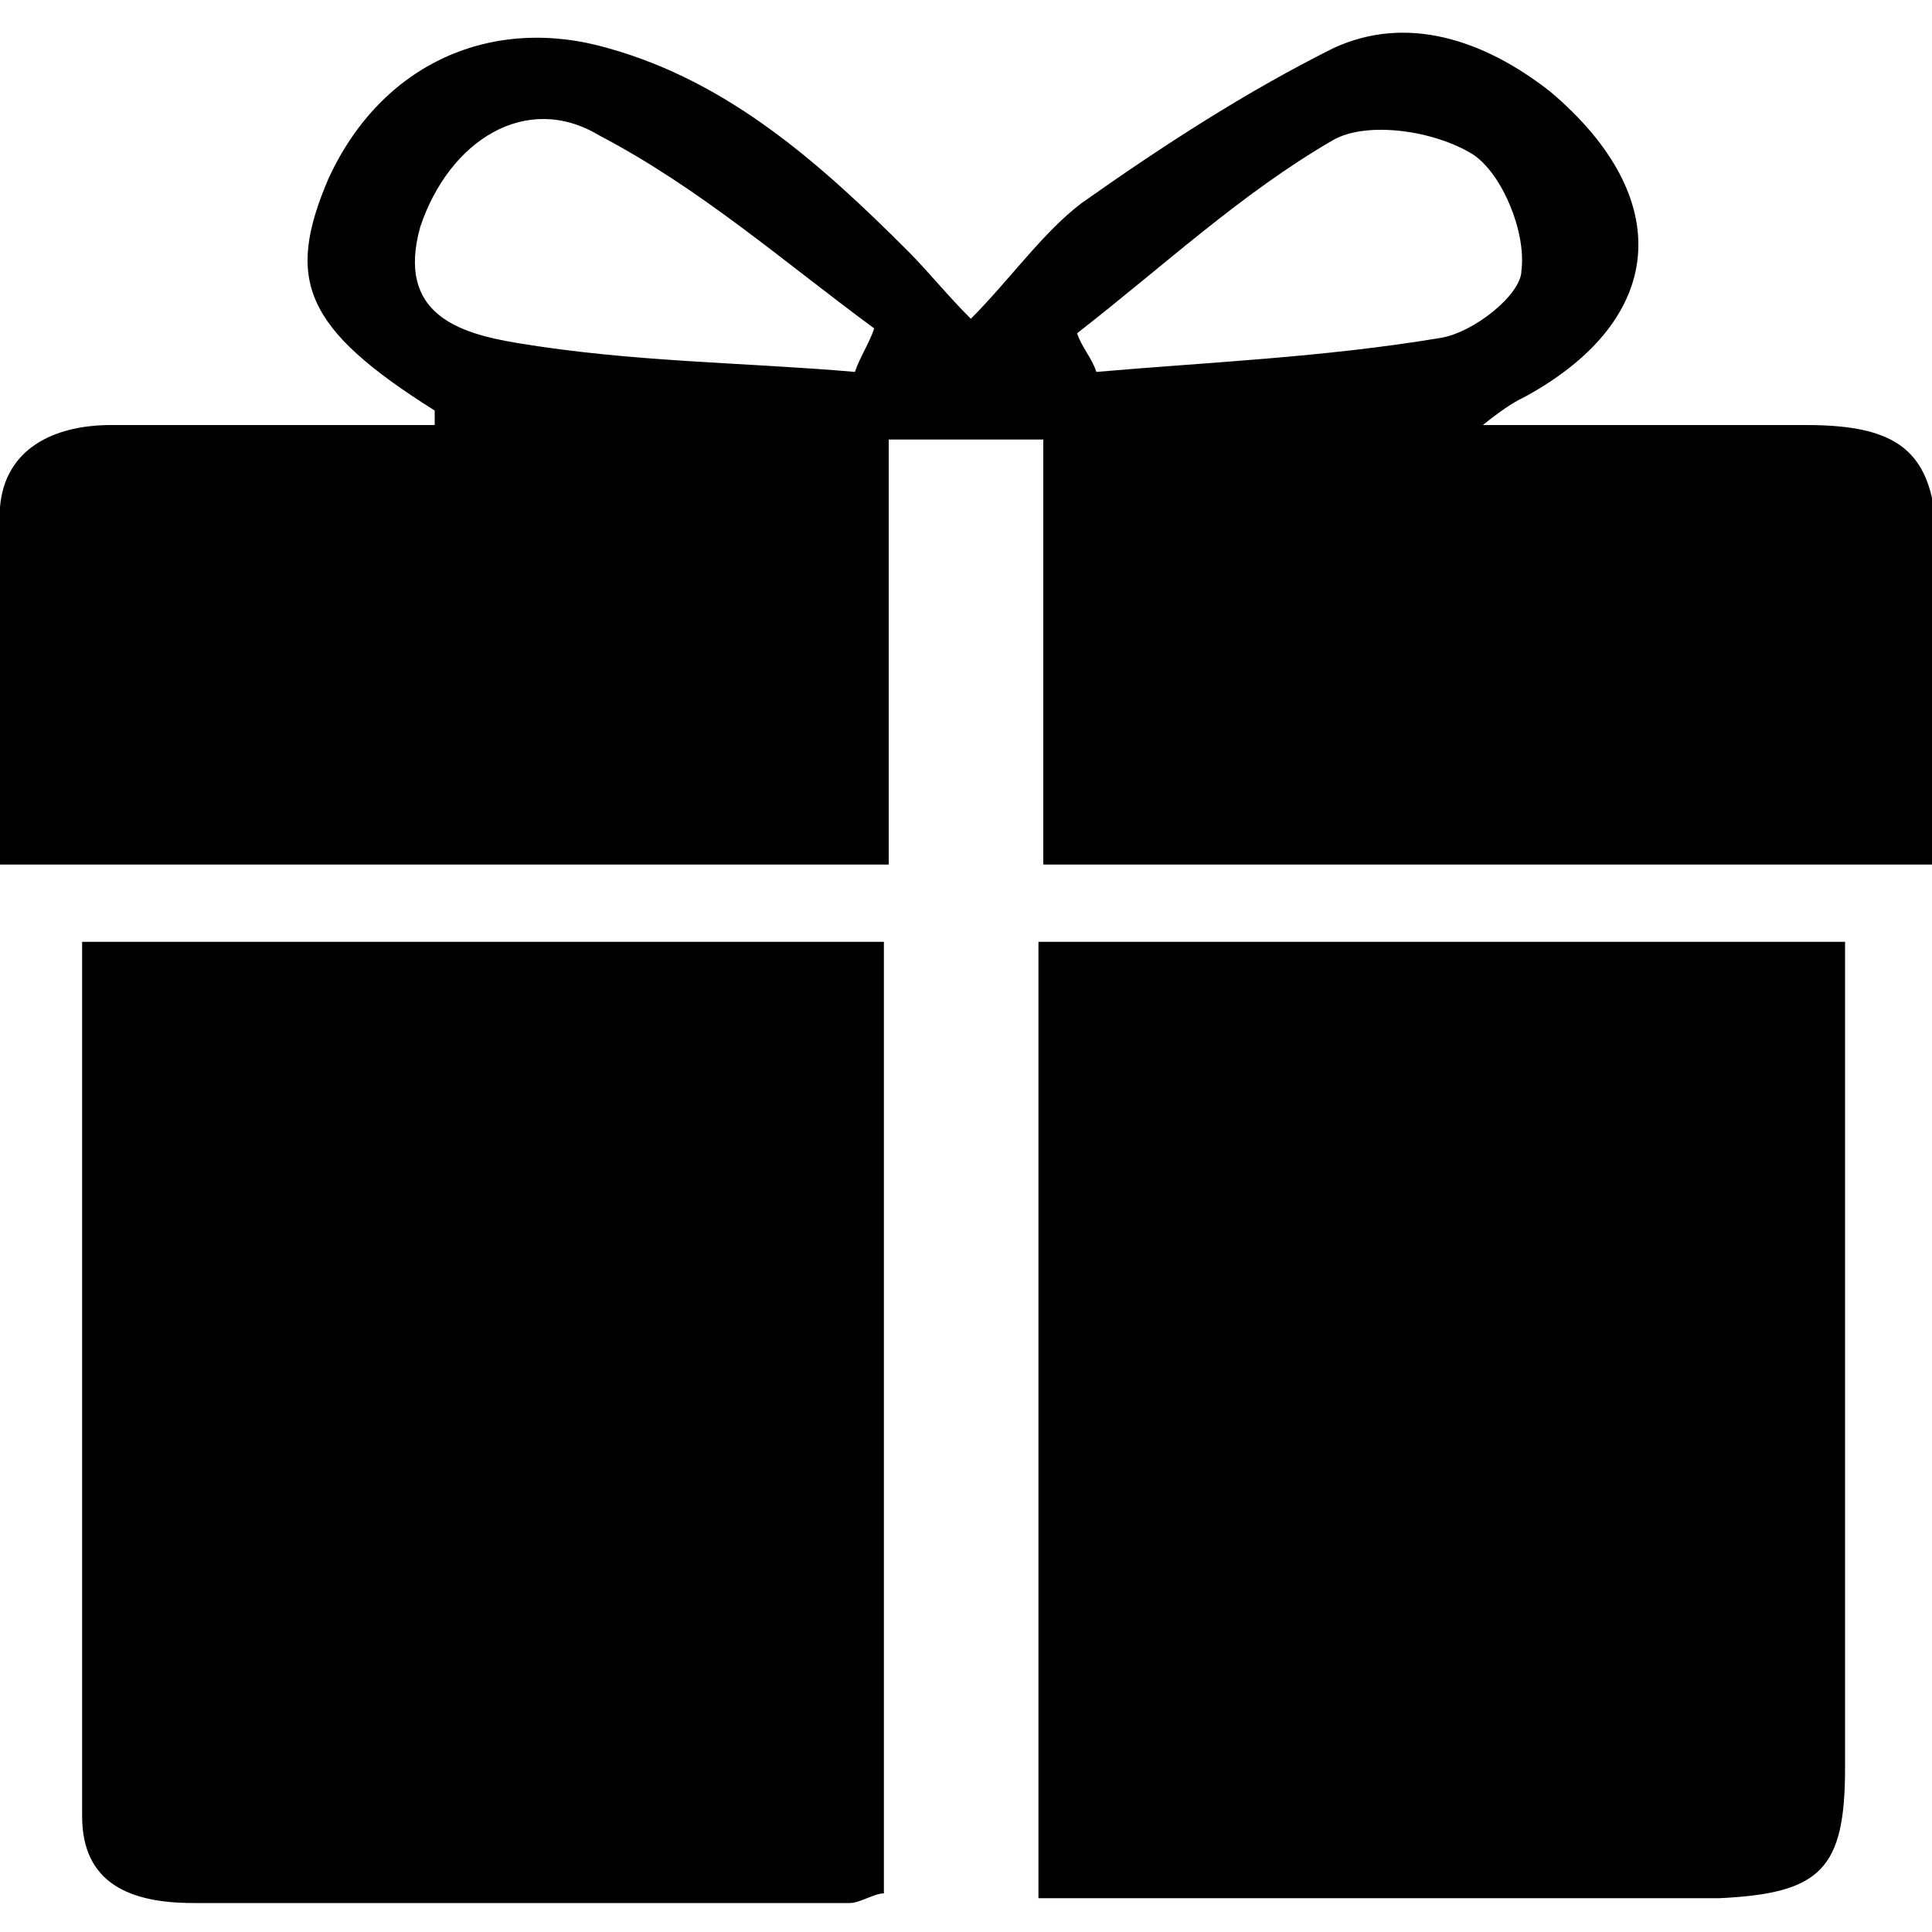 <?xml version="1.0" encoding="iso-8859-1"?>
<!-- Generator: Adobe Illustrator 27.0.0, SVG Export Plug-In . SVG Version: 6.00 Build 0)  -->
<!DOCTYPE svg PUBLIC "-//W3C//DTD SVG 1.1//EN" "http://www.w3.org/Graphics/SVG/1.1/DTD/svg11.dtd">
<svg version="1.1" id="Layer_1" xmlns:x="http://ns.adobe.com/Extensibility/1.0/" xmlns:i="http://ns.adobe.com/AdobeIllustrator/10.0/" xmlns:graph="http://ns.adobe.com/Graphs/1.0/"
	 xmlns="http://www.w3.org/2000/svg" xmlns:xlink="http://www.w3.org/1999/xlink" x="0px" y="0px" width="40px" height="40px"
	 viewBox="0 0 40 40" style="enable-background:new 0 0 40 40;" xml:space="preserve">
<g>
	<path d="M40,17.9c-6.3,0-12.3,0-18.4,0c0-3,0-5.8,0-8.8c-1.1,0-2.1,0-3.2,0c0,3,0,5.9,0,8.8c-6.2,0-12.2,0-18.4,0
		c0-2.5-0.1-4.9,0-7.4c0.1-1.2,1.1-1.7,2.3-1.7c2.2,0,4.4,0,6.7,0C9,8.6,9,8.5,9,8.5C6.3,6.8,5.9,5.8,6.8,3.7
		c1.1-2.4,3.4-3.4,5.8-2.7c2.5,0.7,4.4,2.4,6.2,4.2c0.4,0.4,0.8,0.9,1.3,1.4c0.8-0.8,1.5-1.8,2.3-2.4C24.1,3,25.8,1.9,27.6,1
		c1.5-0.7,3.1-0.2,4.5,0.9c2.6,2.2,2.4,4.7-0.5,6.3c-0.2,0.1-0.4,0.2-0.9,0.6c2.5,0,4.6,0,6.7,0c2,0,2.7,0.6,2.7,2.6
		C40,13.5,40,15.7,40,17.9z M17.7,7.7c0.1-0.3,0.3-0.6,0.4-0.9c-1.9-1.4-3.6-2.9-5.7-4c-1.5-0.9-3.1,0.1-3.7,1.9
		c-0.5,1.8,0.8,2.2,2,2.4C13.1,7.5,15.4,7.5,17.7,7.7z M22.3,6.9c0.1,0.3,0.3,0.5,0.4,0.8C25,7.5,27.4,7.4,29.8,7
		c0.7-0.1,1.7-0.9,1.7-1.4c0.1-0.8-0.4-2-1-2.4c-0.8-0.5-2.2-0.7-2.9-0.3C25.7,4,24.1,5.5,22.3,6.9z"/>
	<path d="M1.7,19.5c5.7,0,11.1,0,16.6,0c0,6.5,0,13,0,19.7c-0.2,0-0.5,0.2-0.7,0.2c-4.5,0-9.1,0-13.6,0c-1.3,0-2.3-0.4-2.3-1.8
		C1.7,31.5,1.7,25.6,1.7,19.5z"/>
	<path d="M21.5,39.3c0-6.7,0-13.1,0-19.8c5.5,0,11,0,16.7,0c0,1.1,0,2.1,0,3.1c0,4.7,0,9.3,0,14c0,2.1-0.5,2.6-2.6,2.7
		C31,39.3,26.4,39.3,21.5,39.3z"/>
</g>
</svg>
